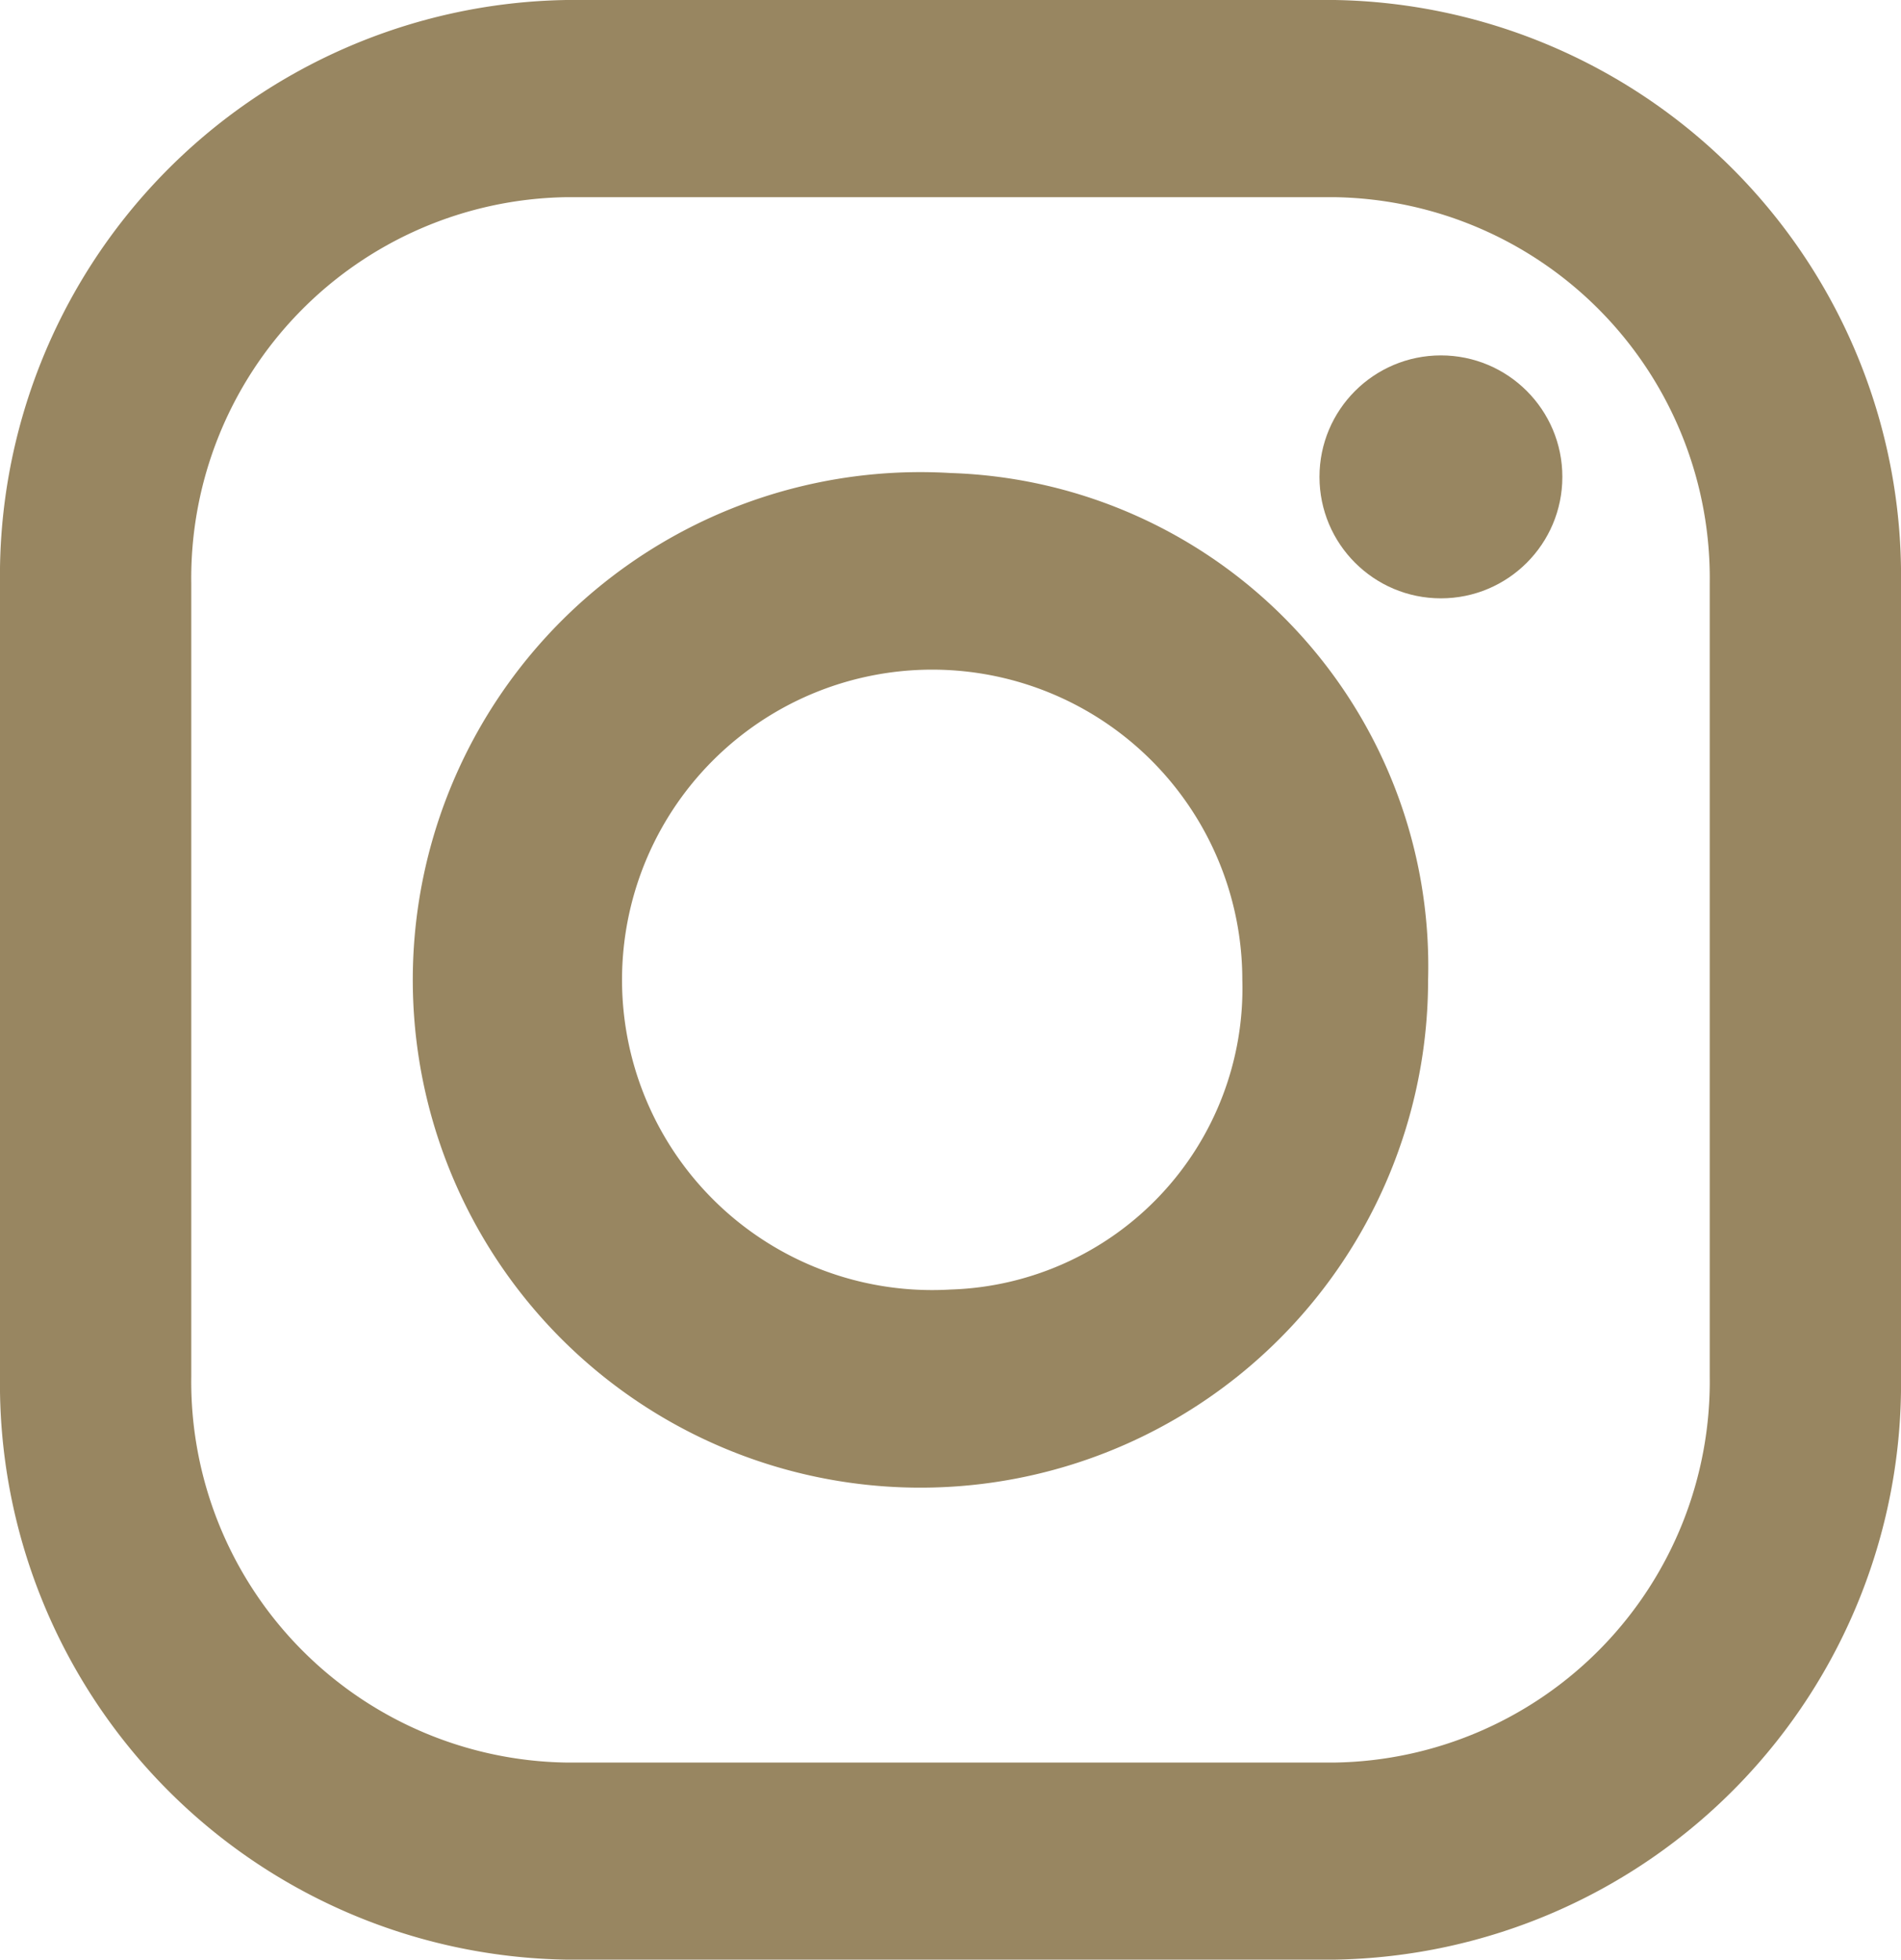 <svg id="Group_18" data-name="Group 18" xmlns="http://www.w3.org/2000/svg" width="20.742" height="21.378" viewBox="0 0 20.742 21.378">
  <path id="XMLID_17_" d="M14.563,0H6.179A6.283,6.283,0,0,0,0,6.368v8.641a6.283,6.283,0,0,0,6.179,6.368h8.384a6.283,6.283,0,0,0,6.179-6.368V6.368A6.283,6.283,0,0,0,14.563,0Zm4.092,15.009a4.157,4.157,0,0,1-4.092,4.218H6.179a4.157,4.157,0,0,1-4.092-4.218V6.368A4.157,4.157,0,0,1,6.179,2.151h8.384a4.157,4.157,0,0,1,4.092,4.218v8.641Z" fill="#988661"/>
  <path id="XMLID_81_" d="M138.211,133a5.539,5.539,0,1,0,5.211,5.529A5.383,5.383,0,0,0,138.211,133Zm0,8.907a3.384,3.384,0,1,1,3.184-3.378A3.286,3.286,0,0,1,138.211,141.907Z" transform="translate(-127.84 -127.84)" fill="#988661"/>
  <ellipse id="XMLID_83_" cx="1.325" cy="1.325" rx="1.325" ry="1.325" transform="translate(14.397 3.877)" fill="#988661"/>
</svg>
